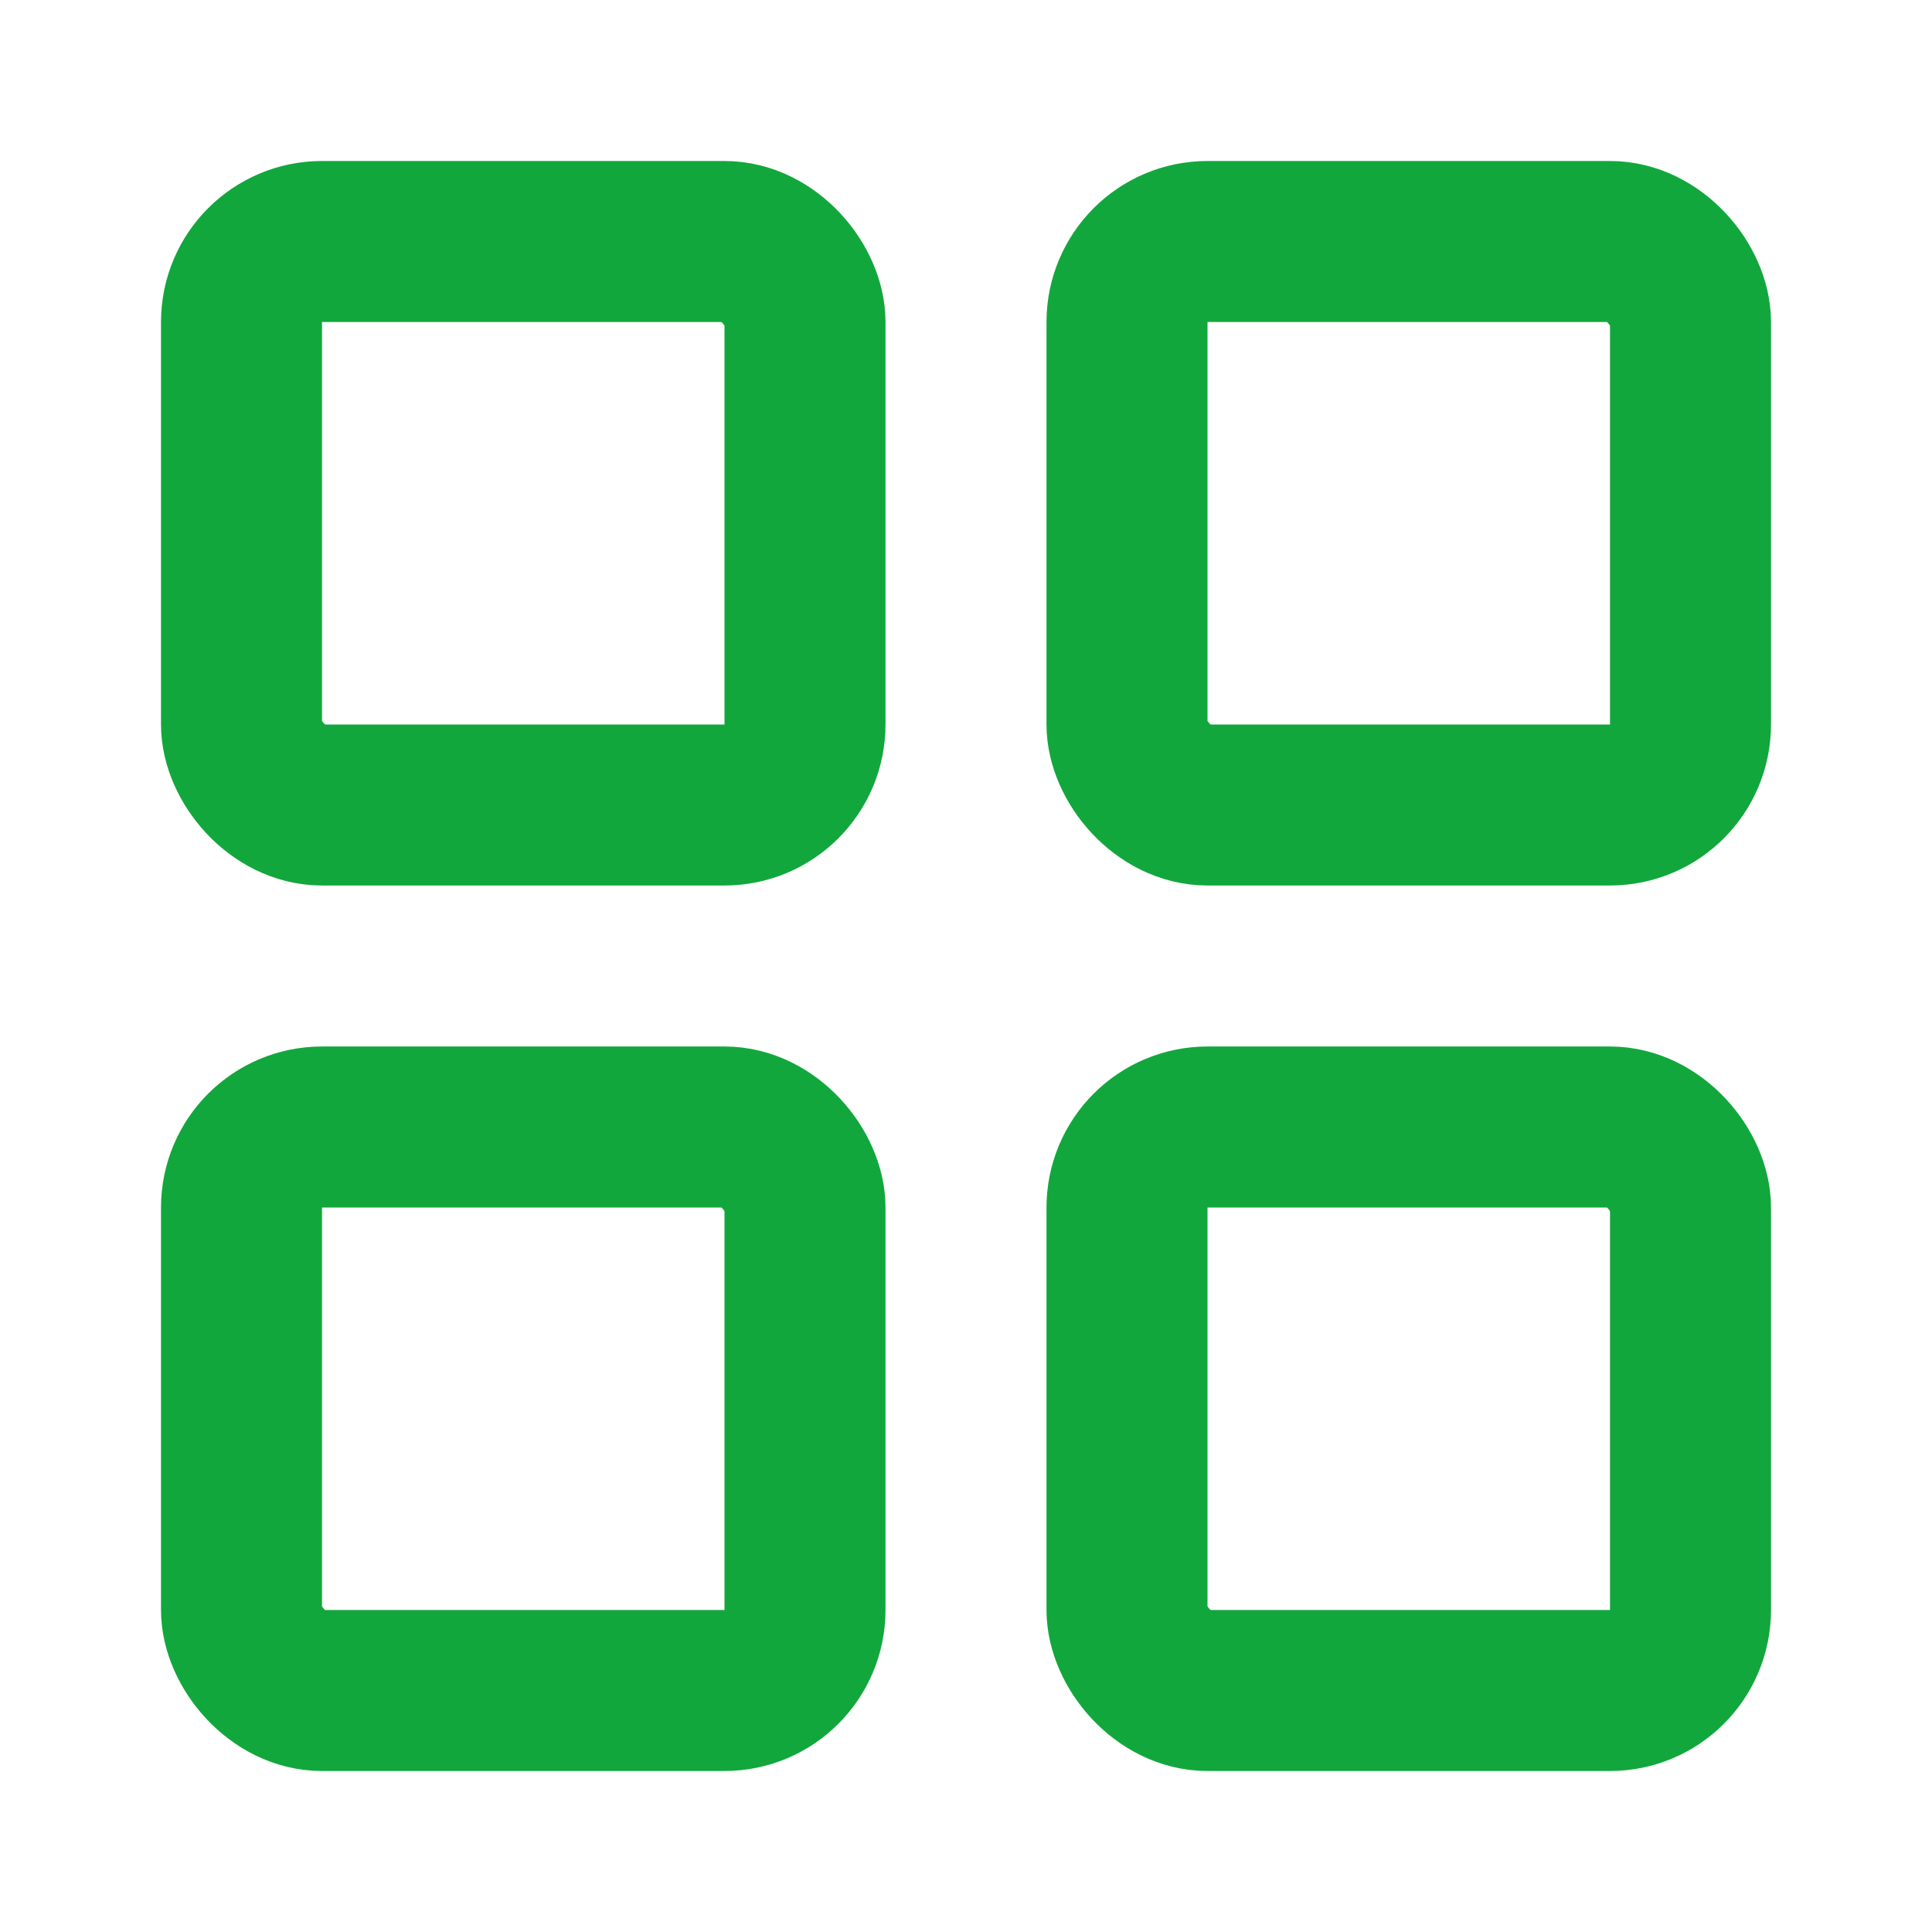 <svg class="lucide lucide-layout-grid-icon lucide-layout-grid" stroke-linejoin="round" stroke-linecap="round" stroke-width="2" stroke="#12A73C" fill="none" viewBox="0 0 24 24" height="24" width="24" xmlns="http://www.w3.org/2000/svg"><rect rx="1" y="3" x="3" height="7" width="7"></rect><rect rx="1" y="3" x="14" height="7" width="7"></rect><rect rx="1" y="14" x="14" height="7" width="7"></rect><rect rx="1" y="14" x="3" height="7" width="7"></rect></svg>